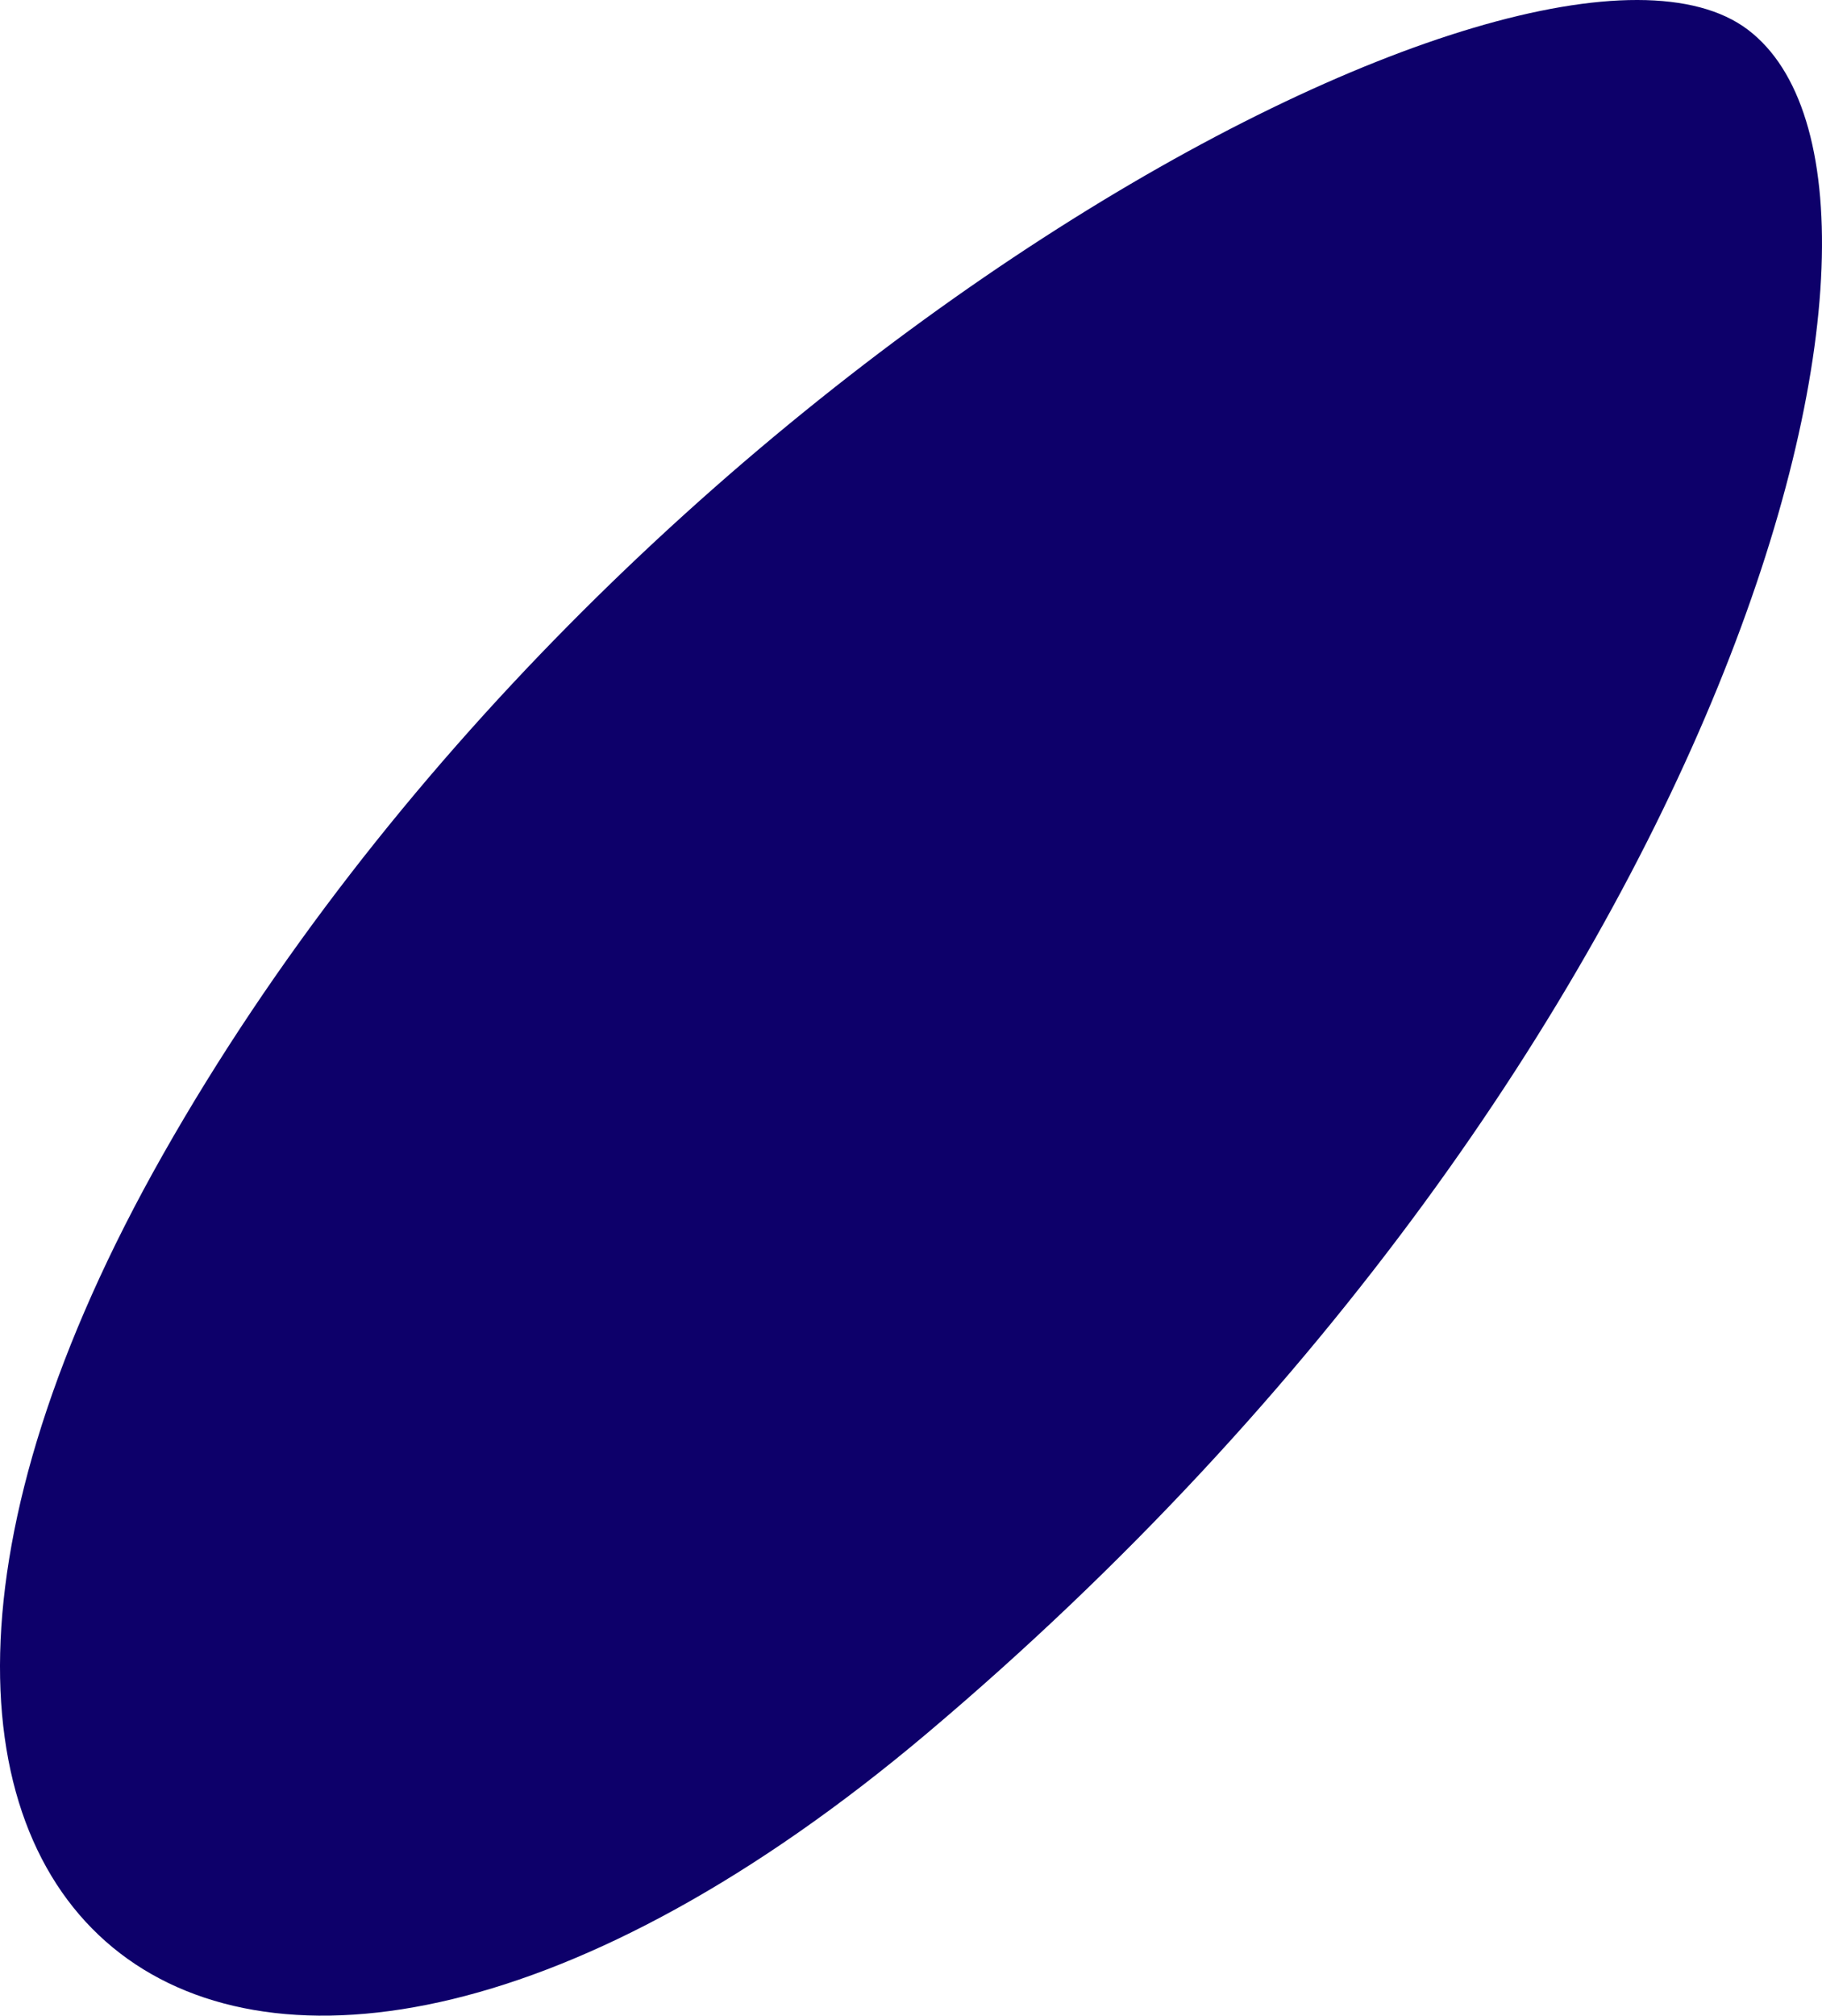 <svg width="189" height="209" viewBox="0 0 189 209" fill="none" xmlns="http://www.w3.org/2000/svg">
<path d="M16.908 119.709C-28.42 199.683 23.975 240.608 96.148 179.737C179.432 109.486 203.196 19.655 181.314 3.083C159.431 -13.489 63.013 38.369 16.908 119.709Z" fill="#0D006A"/>
</svg>
